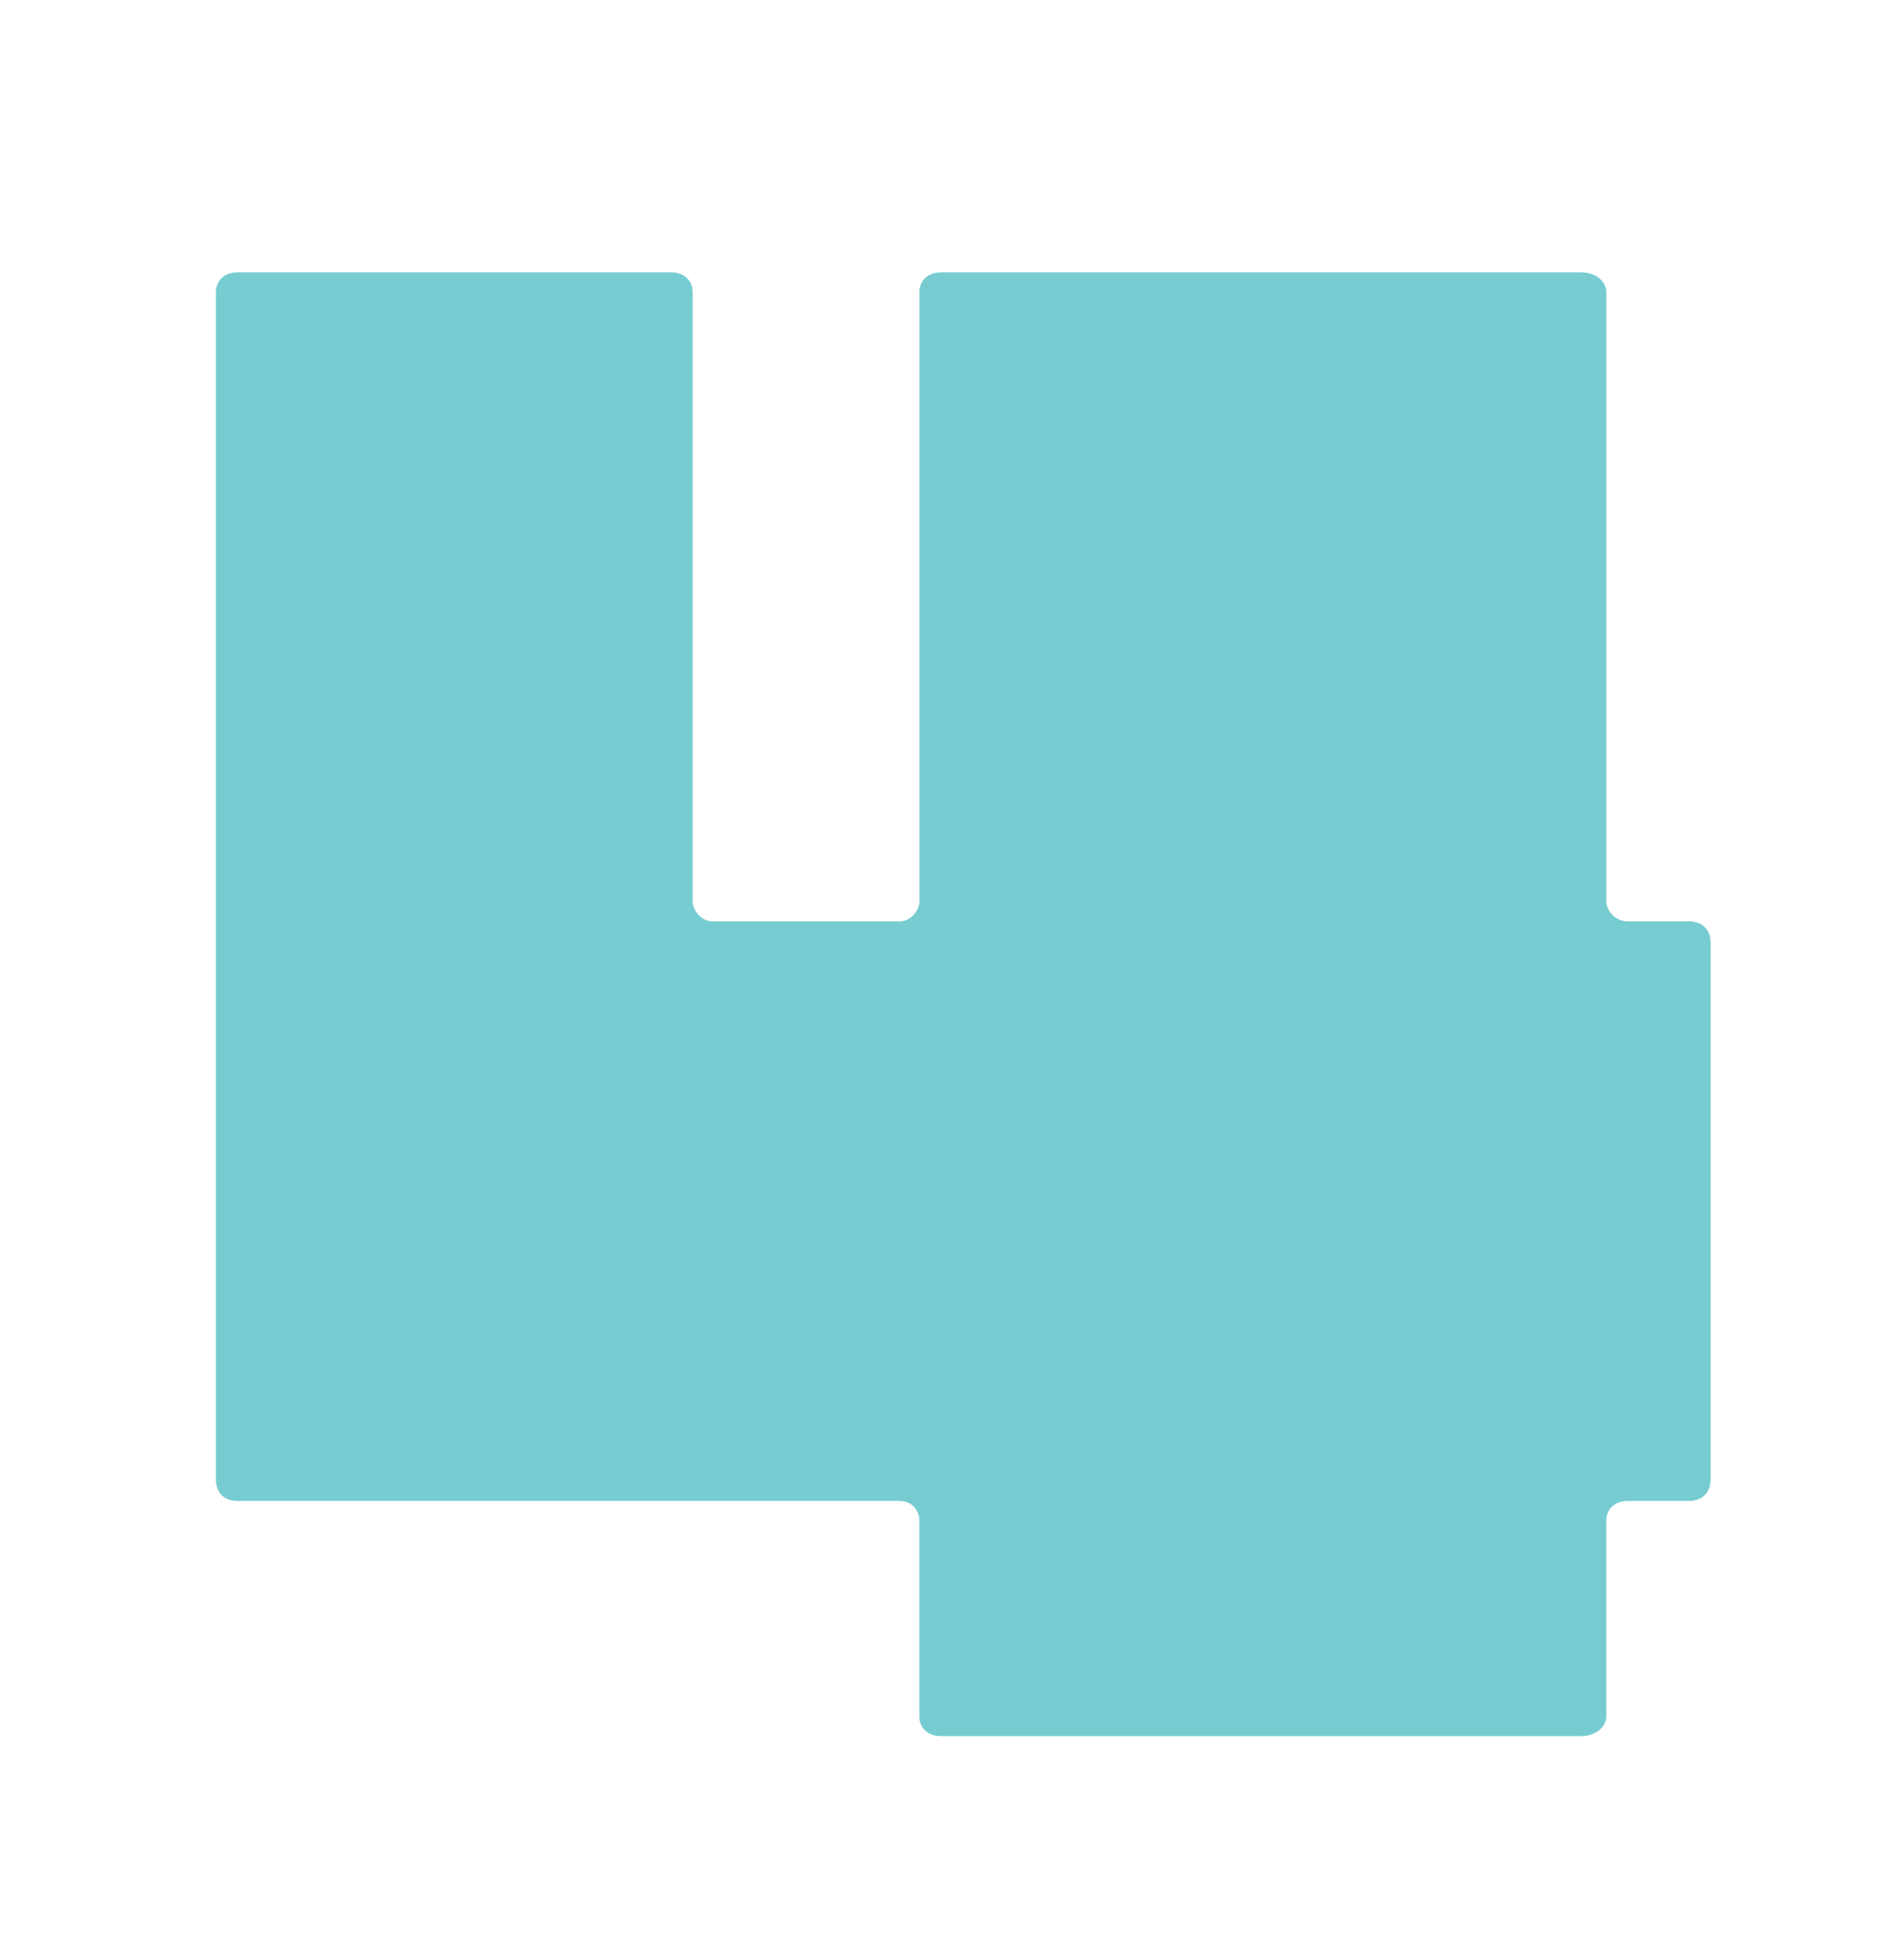 <svg width="32" height="33" viewBox="0 0 32 33" fill="none" xmlns="http://www.w3.org/2000/svg">
<path d="M28.809 24.908C28.809 25.131 28.67 25.27 28.447 25.27H27.416C27.192 25.27 27.053 25.409 27.053 25.605V28.894C27.053 29.089 26.858 29.229 26.634 29.229H15.846C15.623 29.229 15.484 29.089 15.484 28.894V25.605C15.484 25.409 15.344 25.27 15.149 25.27H4C3.776 25.27 3.637 25.131 3.637 24.908V4.92C3.637 4.726 3.776 4.586 4 4.586H11.303C11.526 4.586 11.666 4.726 11.666 4.92V15.179C11.666 15.318 11.805 15.513 12 15.513H15.151C15.346 15.513 15.485 15.318 15.485 15.179V4.92C15.485 4.726 15.624 4.586 15.848 4.586H26.636C26.859 4.586 27.054 4.726 27.054 4.92V15.179C27.054 15.318 27.194 15.513 27.417 15.513H28.448C28.672 15.513 28.811 15.653 28.811 15.876V24.908H28.809Z" fill="#76CCD0"/>
</svg>
